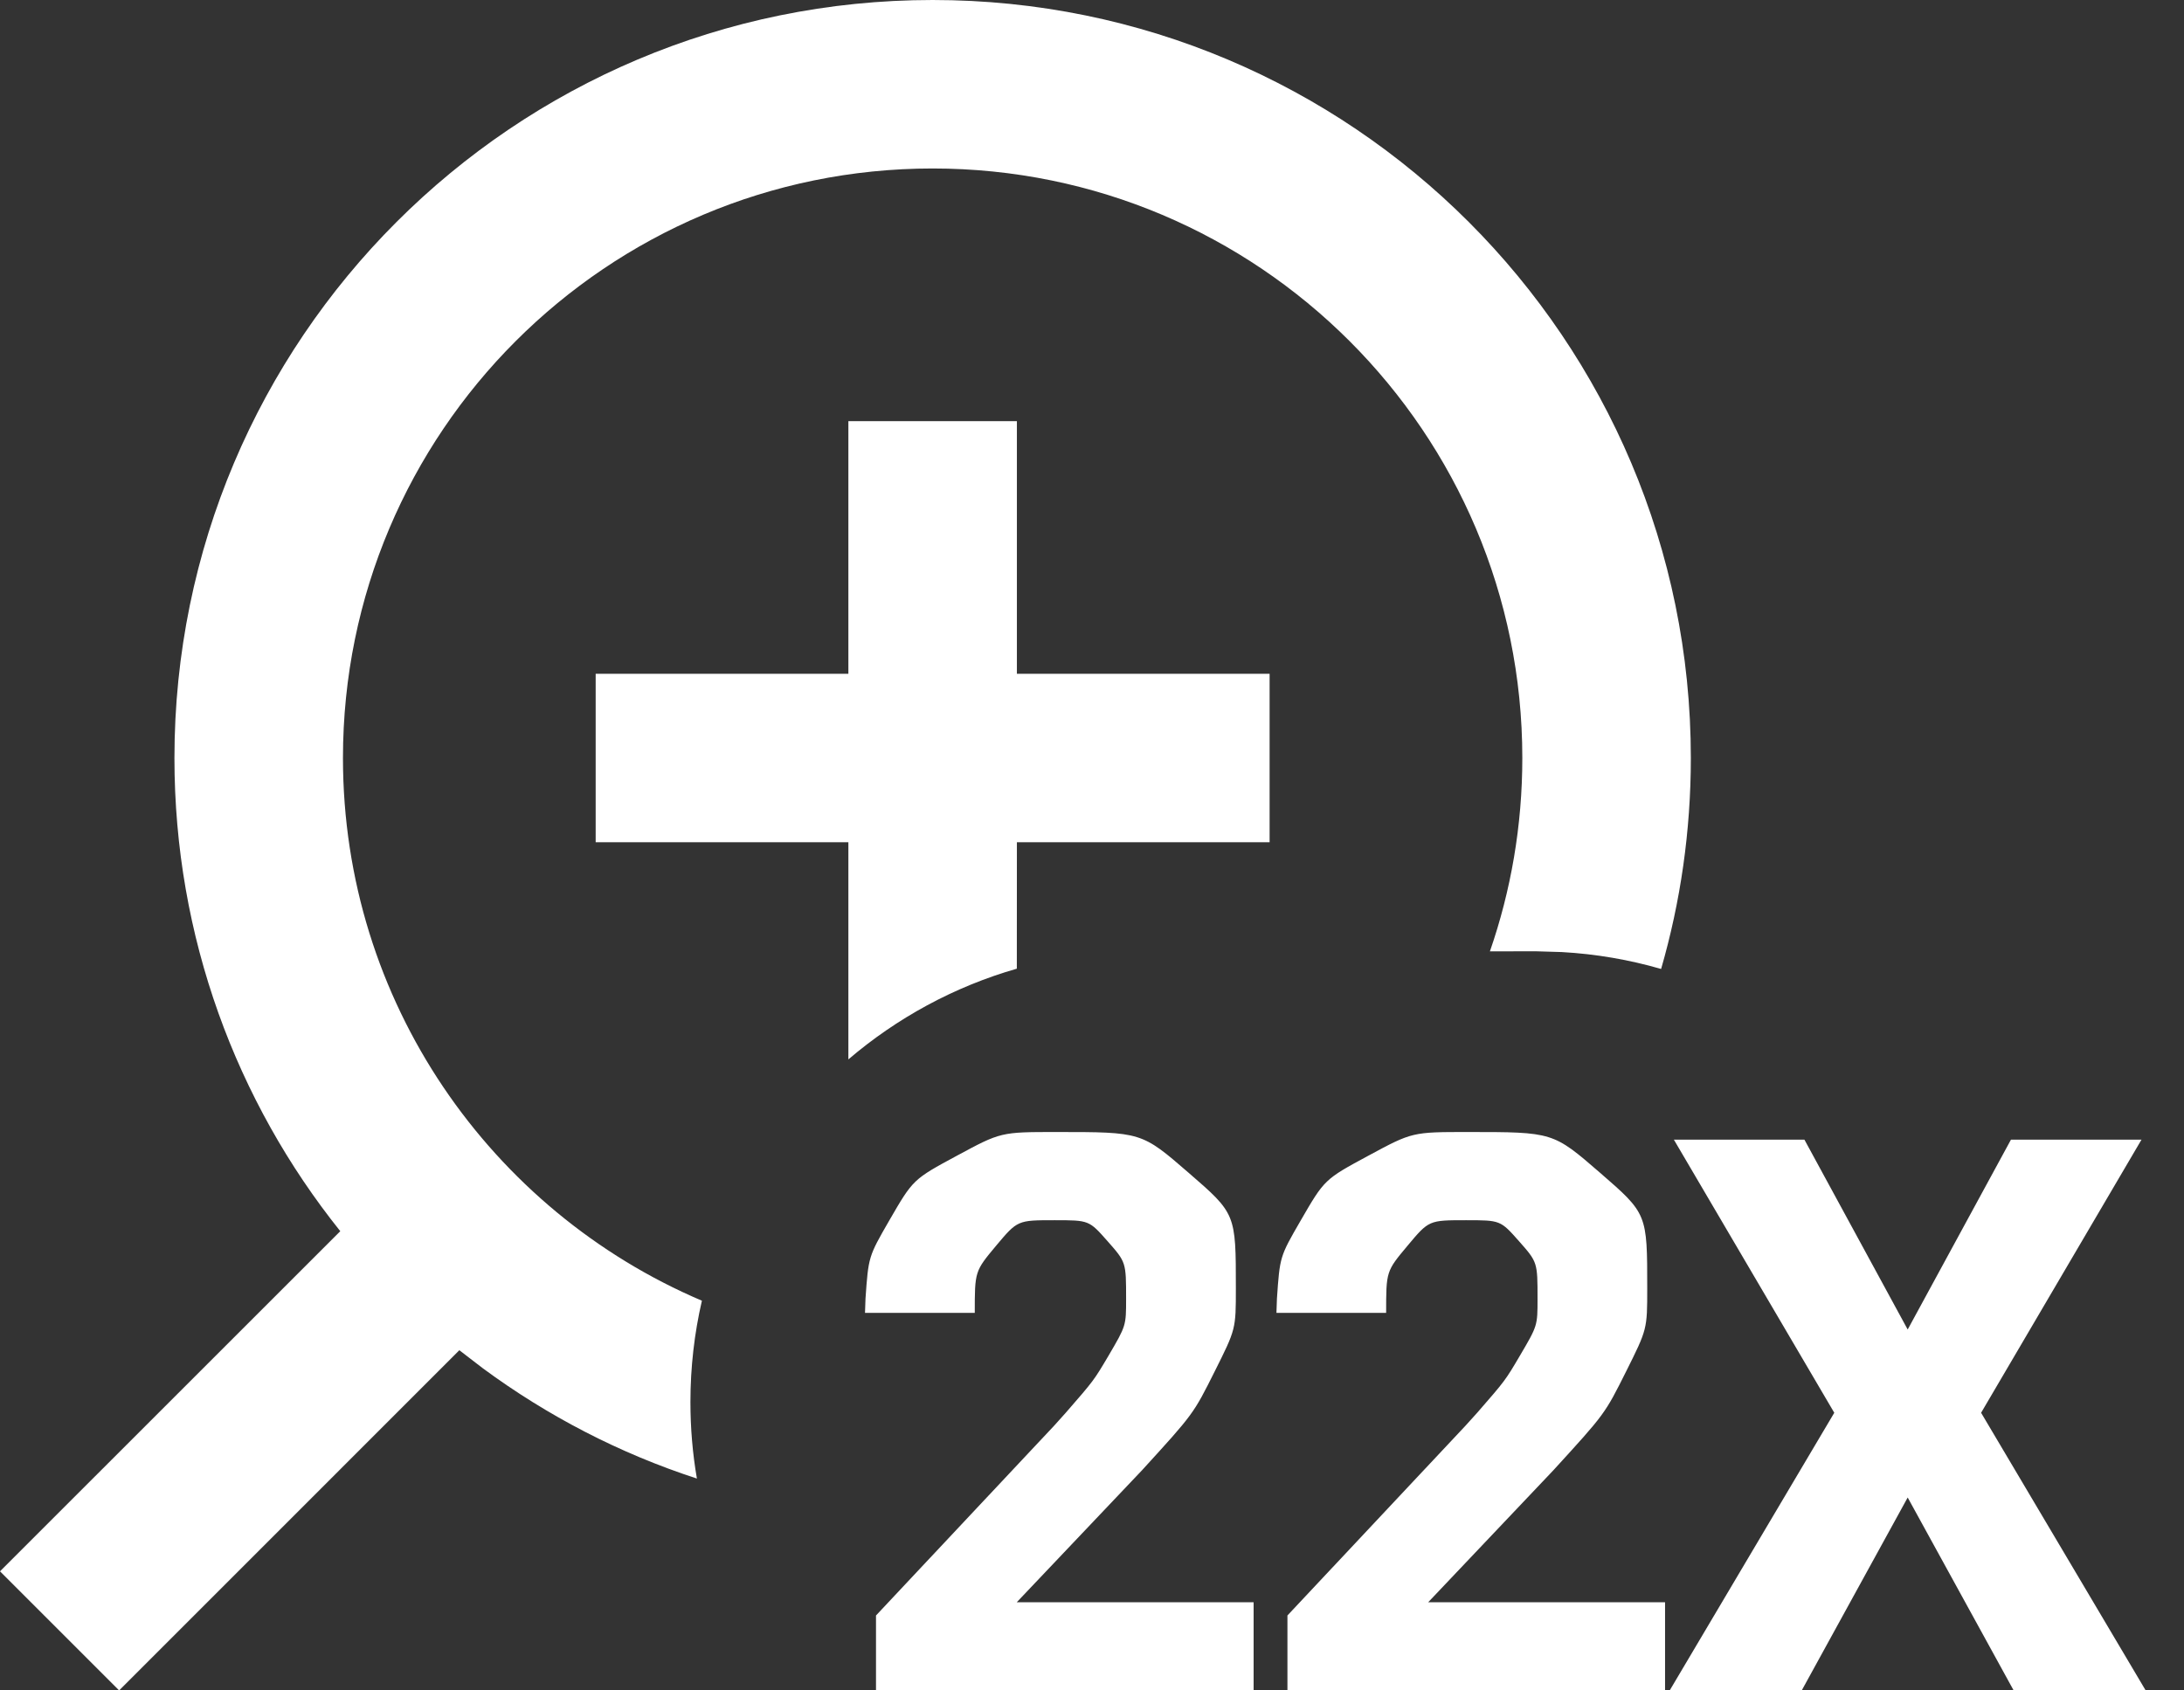 <svg width="31" height="24" viewBox="0 0 31 24" fill="none" xmlns="http://www.w3.org/2000/svg">
<rect x="0" y="0" width="31" height="24" fill="#333333" stroke="none"/>
<path fill-rule="evenodd" clip-rule="evenodd" d="M13.238 0C19.182 0 24 4.818 24 10.762C24 11.801 23.853 12.806 23.578 13.757C23.126 13.626 22.654 13.544 22.168 13.517L21.8 13.506L21.148 13.507C21.446 12.647 21.608 11.723 21.608 10.762C21.608 6.139 17.861 2.392 13.238 2.392C8.615 2.392 4.868 6.139 4.868 10.762C4.868 14.222 6.968 17.192 9.963 18.467C9.856 18.929 9.8 19.411 9.8 19.906C9.8 20.276 9.831 20.639 9.892 20.992C8.792 20.634 7.77 20.102 6.857 19.429L6.52 19.17L1.691 24L0 22.309L4.83 17.48C3.356 15.638 2.476 13.303 2.476 10.762C2.476 4.818 7.294 0 13.238 0ZM14.996 16.072C16.204 16.072 16.204 16.072 16.873 16.652C17.542 17.232 17.542 17.232 17.542 18.291C17.542 18.871 17.542 18.871 17.241 19.472C16.94 20.074 16.94 20.074 16.21 20.874L14.432 22.748H17.794V24H12.434V22.936L14.964 20.24L15.13 20.055C15.526 19.6 15.526 19.6 15.735 19.247C15.984 18.822 15.984 18.822 15.984 18.441C15.984 17.92 15.984 17.92 15.721 17.622C15.458 17.324 15.458 17.324 14.969 17.324C14.443 17.324 14.443 17.324 14.139 17.686C13.836 18.049 13.836 18.049 13.836 18.64H12.278L12.285 18.438C12.327 17.841 12.327 17.841 12.619 17.334C12.96 16.744 12.96 16.744 13.583 16.408C14.206 16.072 14.206 16.072 14.996 16.072ZM20.836 16.072C22.044 16.072 22.044 16.072 22.713 16.652C23.381 17.232 23.381 17.232 23.381 18.291C23.381 18.871 23.381 18.871 23.081 19.472C22.78 20.074 22.78 20.074 22.049 20.874L20.272 22.748H23.634V24H18.274V22.936L20.803 20.24L20.97 20.055C21.366 19.6 21.366 19.6 21.574 19.247C21.824 18.822 21.824 18.822 21.824 18.441C21.824 17.92 21.824 17.92 21.561 17.622C21.297 17.324 21.297 17.324 20.809 17.324C20.282 17.324 20.282 17.324 19.979 17.686C19.675 18.049 19.675 18.049 19.675 18.64H18.118L18.125 18.438C18.166 17.841 18.166 17.841 18.459 17.334C18.8 16.744 18.8 16.744 19.423 16.408C20.046 16.072 20.046 16.072 20.836 16.072ZM25.612 16.18L27.078 18.876L28.544 16.18H30.397L28.12 20.058L30.456 24H28.582L27.078 21.261L25.574 24H23.7L26.036 20.058L23.759 16.18H25.612ZM14.434 5.979V9.566H18.021V11.958H14.434L14.433 13.753C13.541 14.009 12.729 14.454 12.042 15.041L12.042 11.958H8.455V9.566H12.042V5.979H14.434Z" fill="#FFF"/>
</svg>

